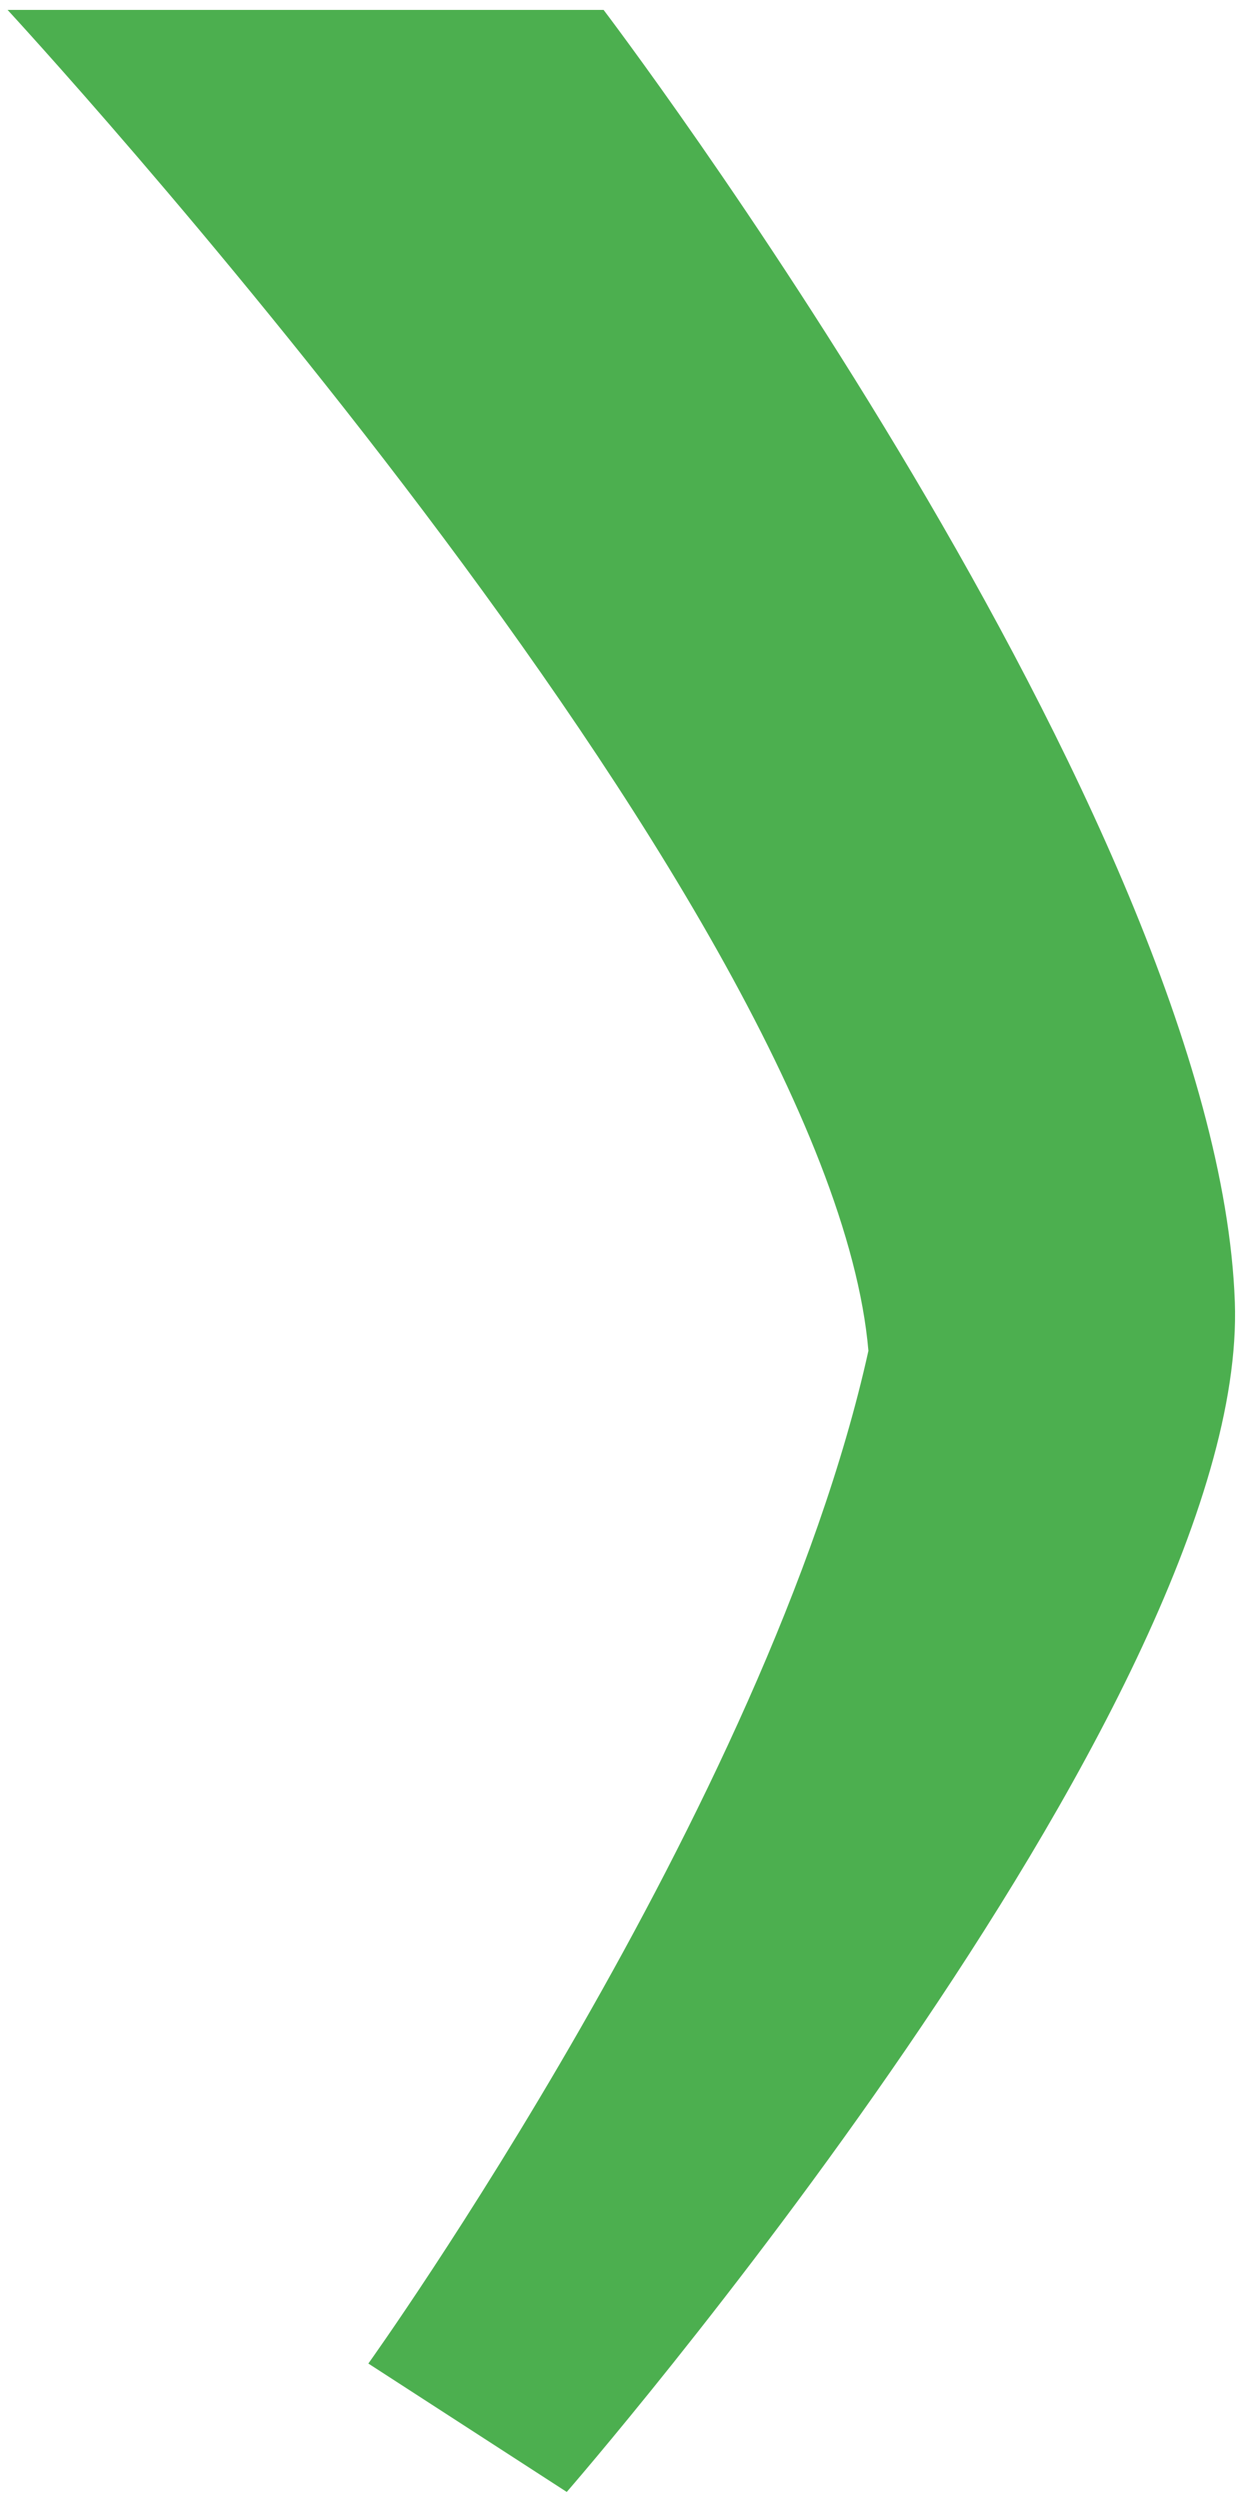 <?xml version="1.0" encoding="UTF-8" standalone="no"?><svg width='54' height='109' viewBox='0 0 54 109' fill='none' xmlns='http://www.w3.org/2000/svg'>
<path d='M26.328 0.432C26.328 0.432 53.103 35.648 53.862 56.762C54.489 74.424 24.721 108.643 24.721 108.643L16.067 103.044C16.067 103.044 33.49 78.742 37.879 58.891C36.183 39.216 0.331 0.432 0.331 0.432H26.328Z' fill='#4CAF4F'/>
</svg>
